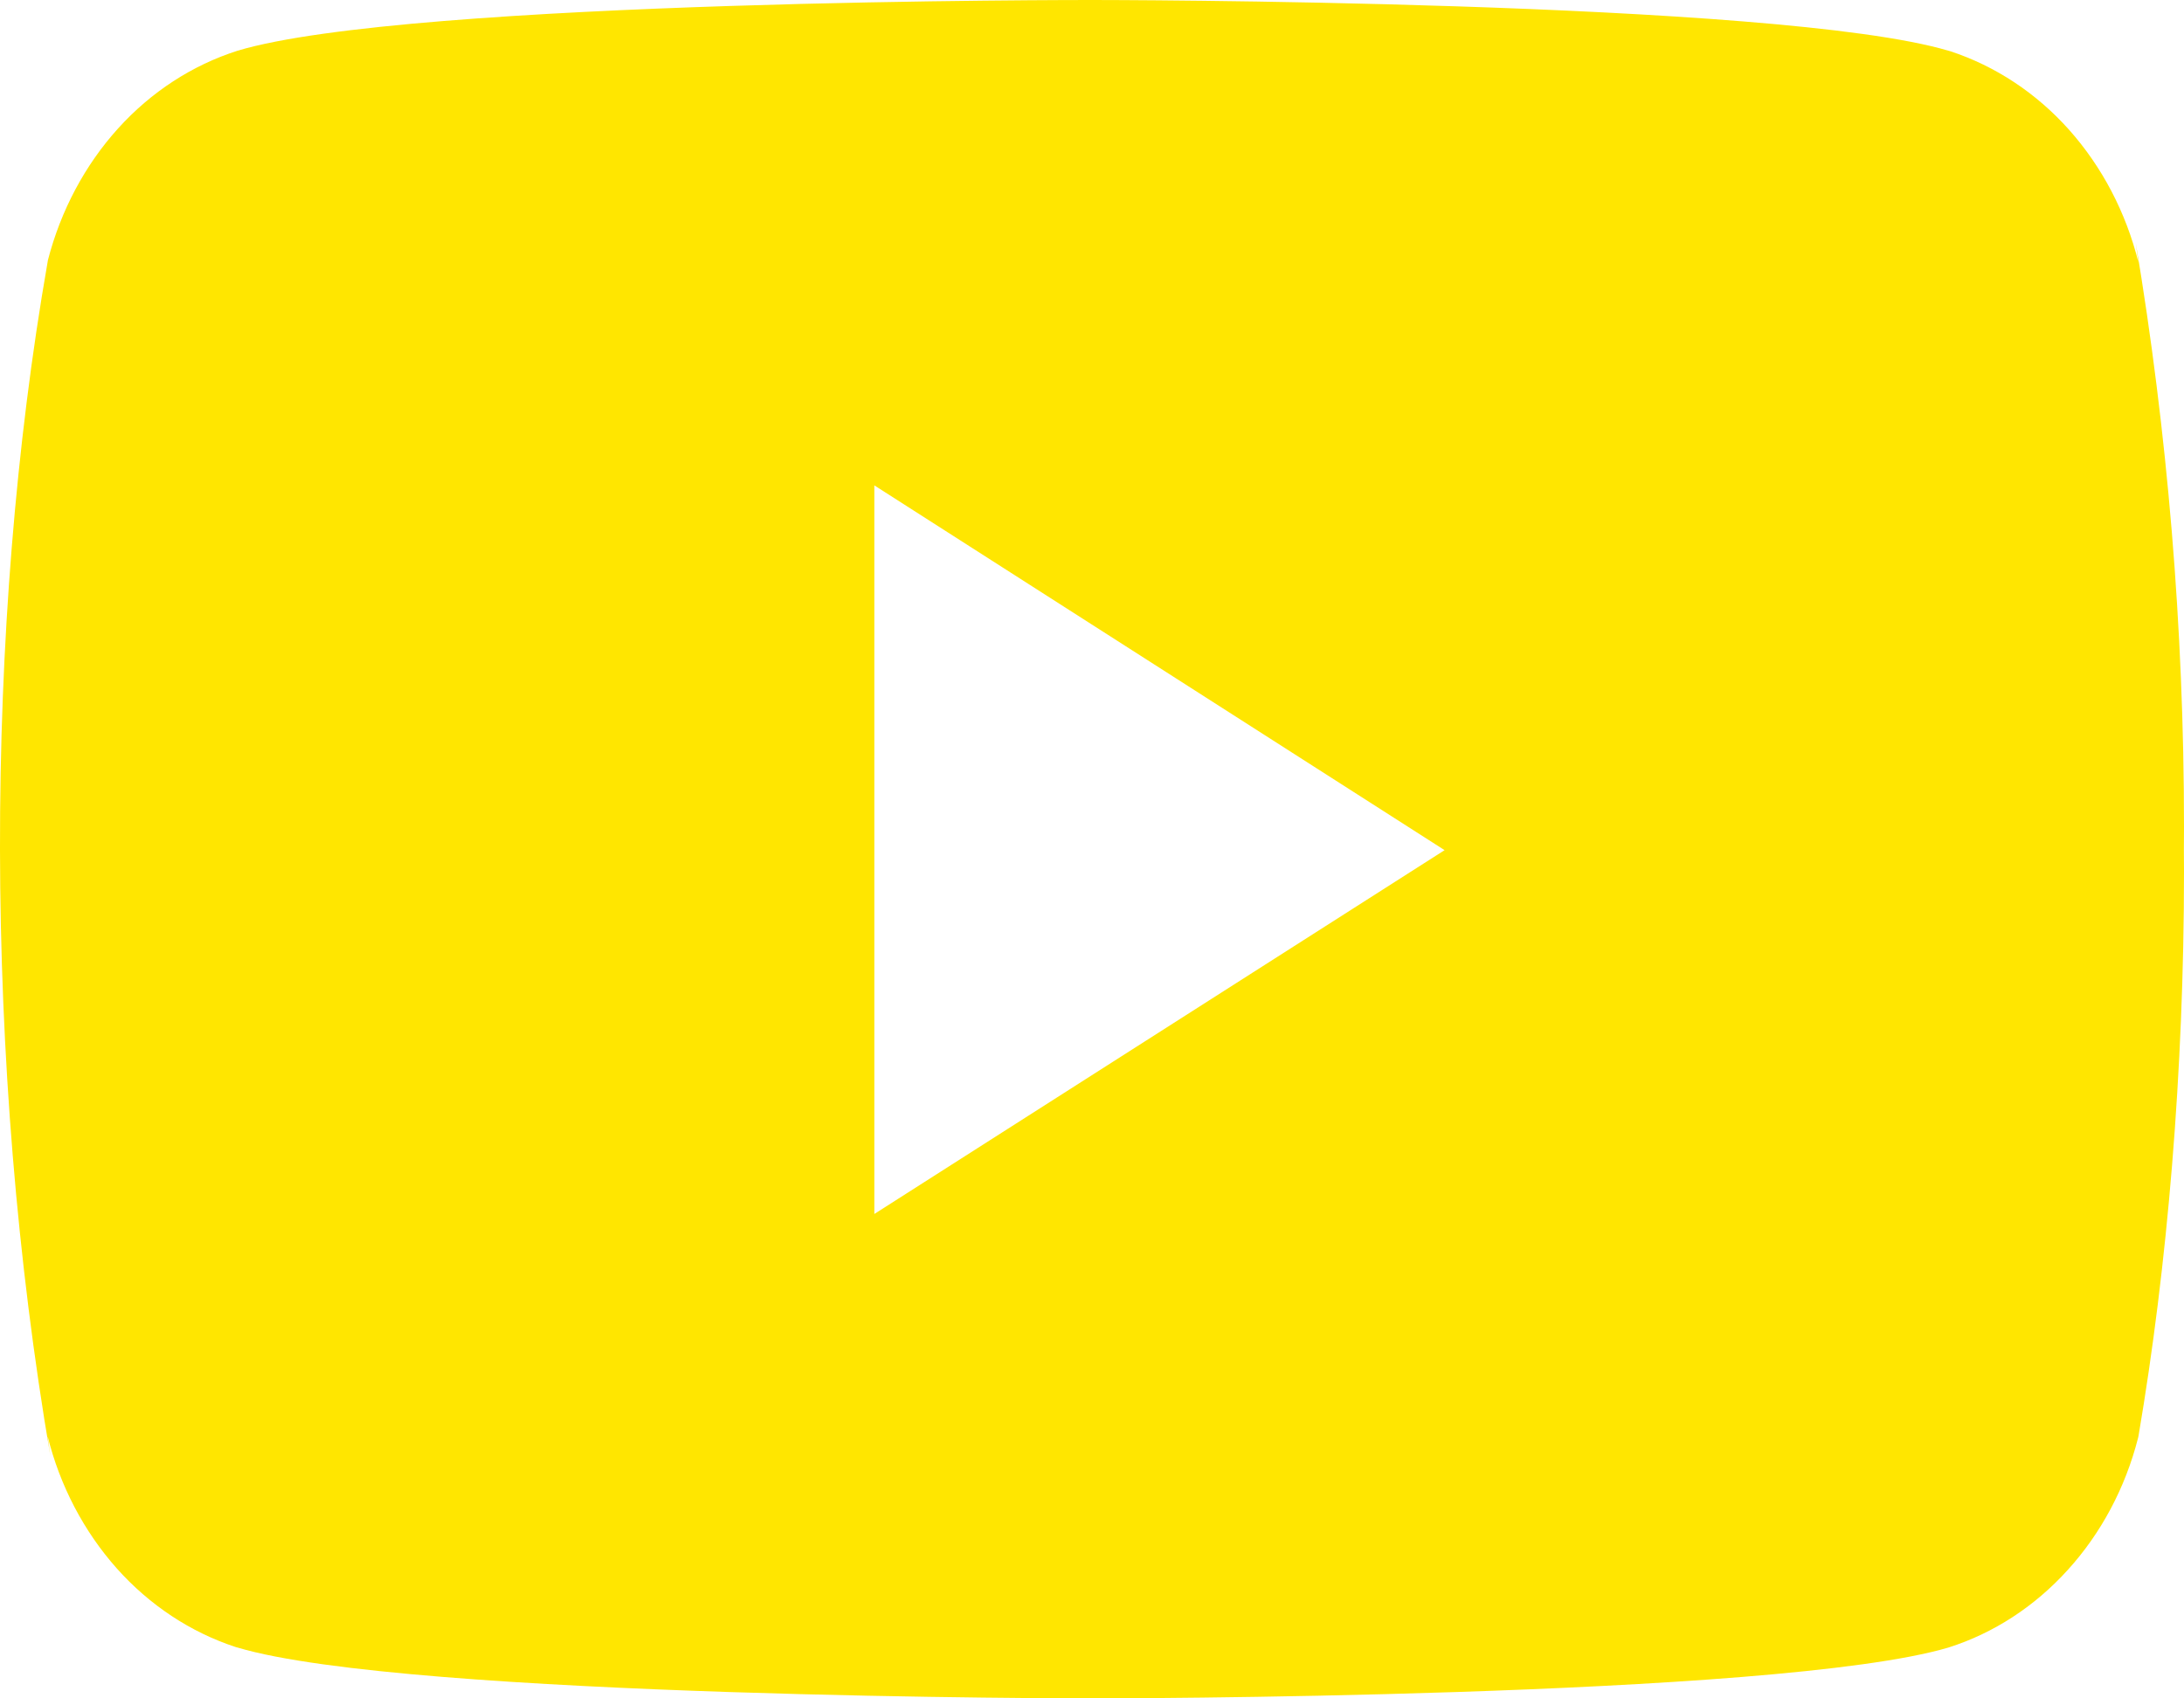 <svg width="18" height="14" viewBox="0 0 18 14" fill="none" xmlns="http://www.w3.org/2000/svg">
<path d="M17.602 2L17.624 2.162C17.522 1.751 17.325 1.376 17.054 1.071C16.783 0.767 16.445 0.544 16.073 0.422L16.058 0.418C14.654 1.12898e-05 9.008 1.13812e-05 9.008 1.13812e-05C9.008 1.13812e-05 3.375 -0.008 1.958 0.418C1.585 0.537 1.246 0.757 0.973 1.059C0.7 1.361 0.501 1.735 0.395 2.144L0.392 2.162C-0.133 5.168 -0.136 8.781 0.415 12.001L0.392 11.837C0.494 12.248 0.691 12.623 0.962 12.928C1.233 13.232 1.571 13.455 1.943 13.577L1.958 13.581C3.36 14 9.008 14 9.008 14C9.008 14 14.64 14 16.058 13.581C16.431 13.463 16.77 13.242 17.043 12.94C17.317 12.638 17.516 12.265 17.621 11.855L17.625 11.837C17.863 10.439 18 8.83 18 7.186L17.999 7.004L18 6.815C18 5.17 17.863 3.561 17.602 2ZM7.206 10.007V4.001L11.906 7.008L7.206 10.007Z" fill="#FFE600"/>
</svg>
